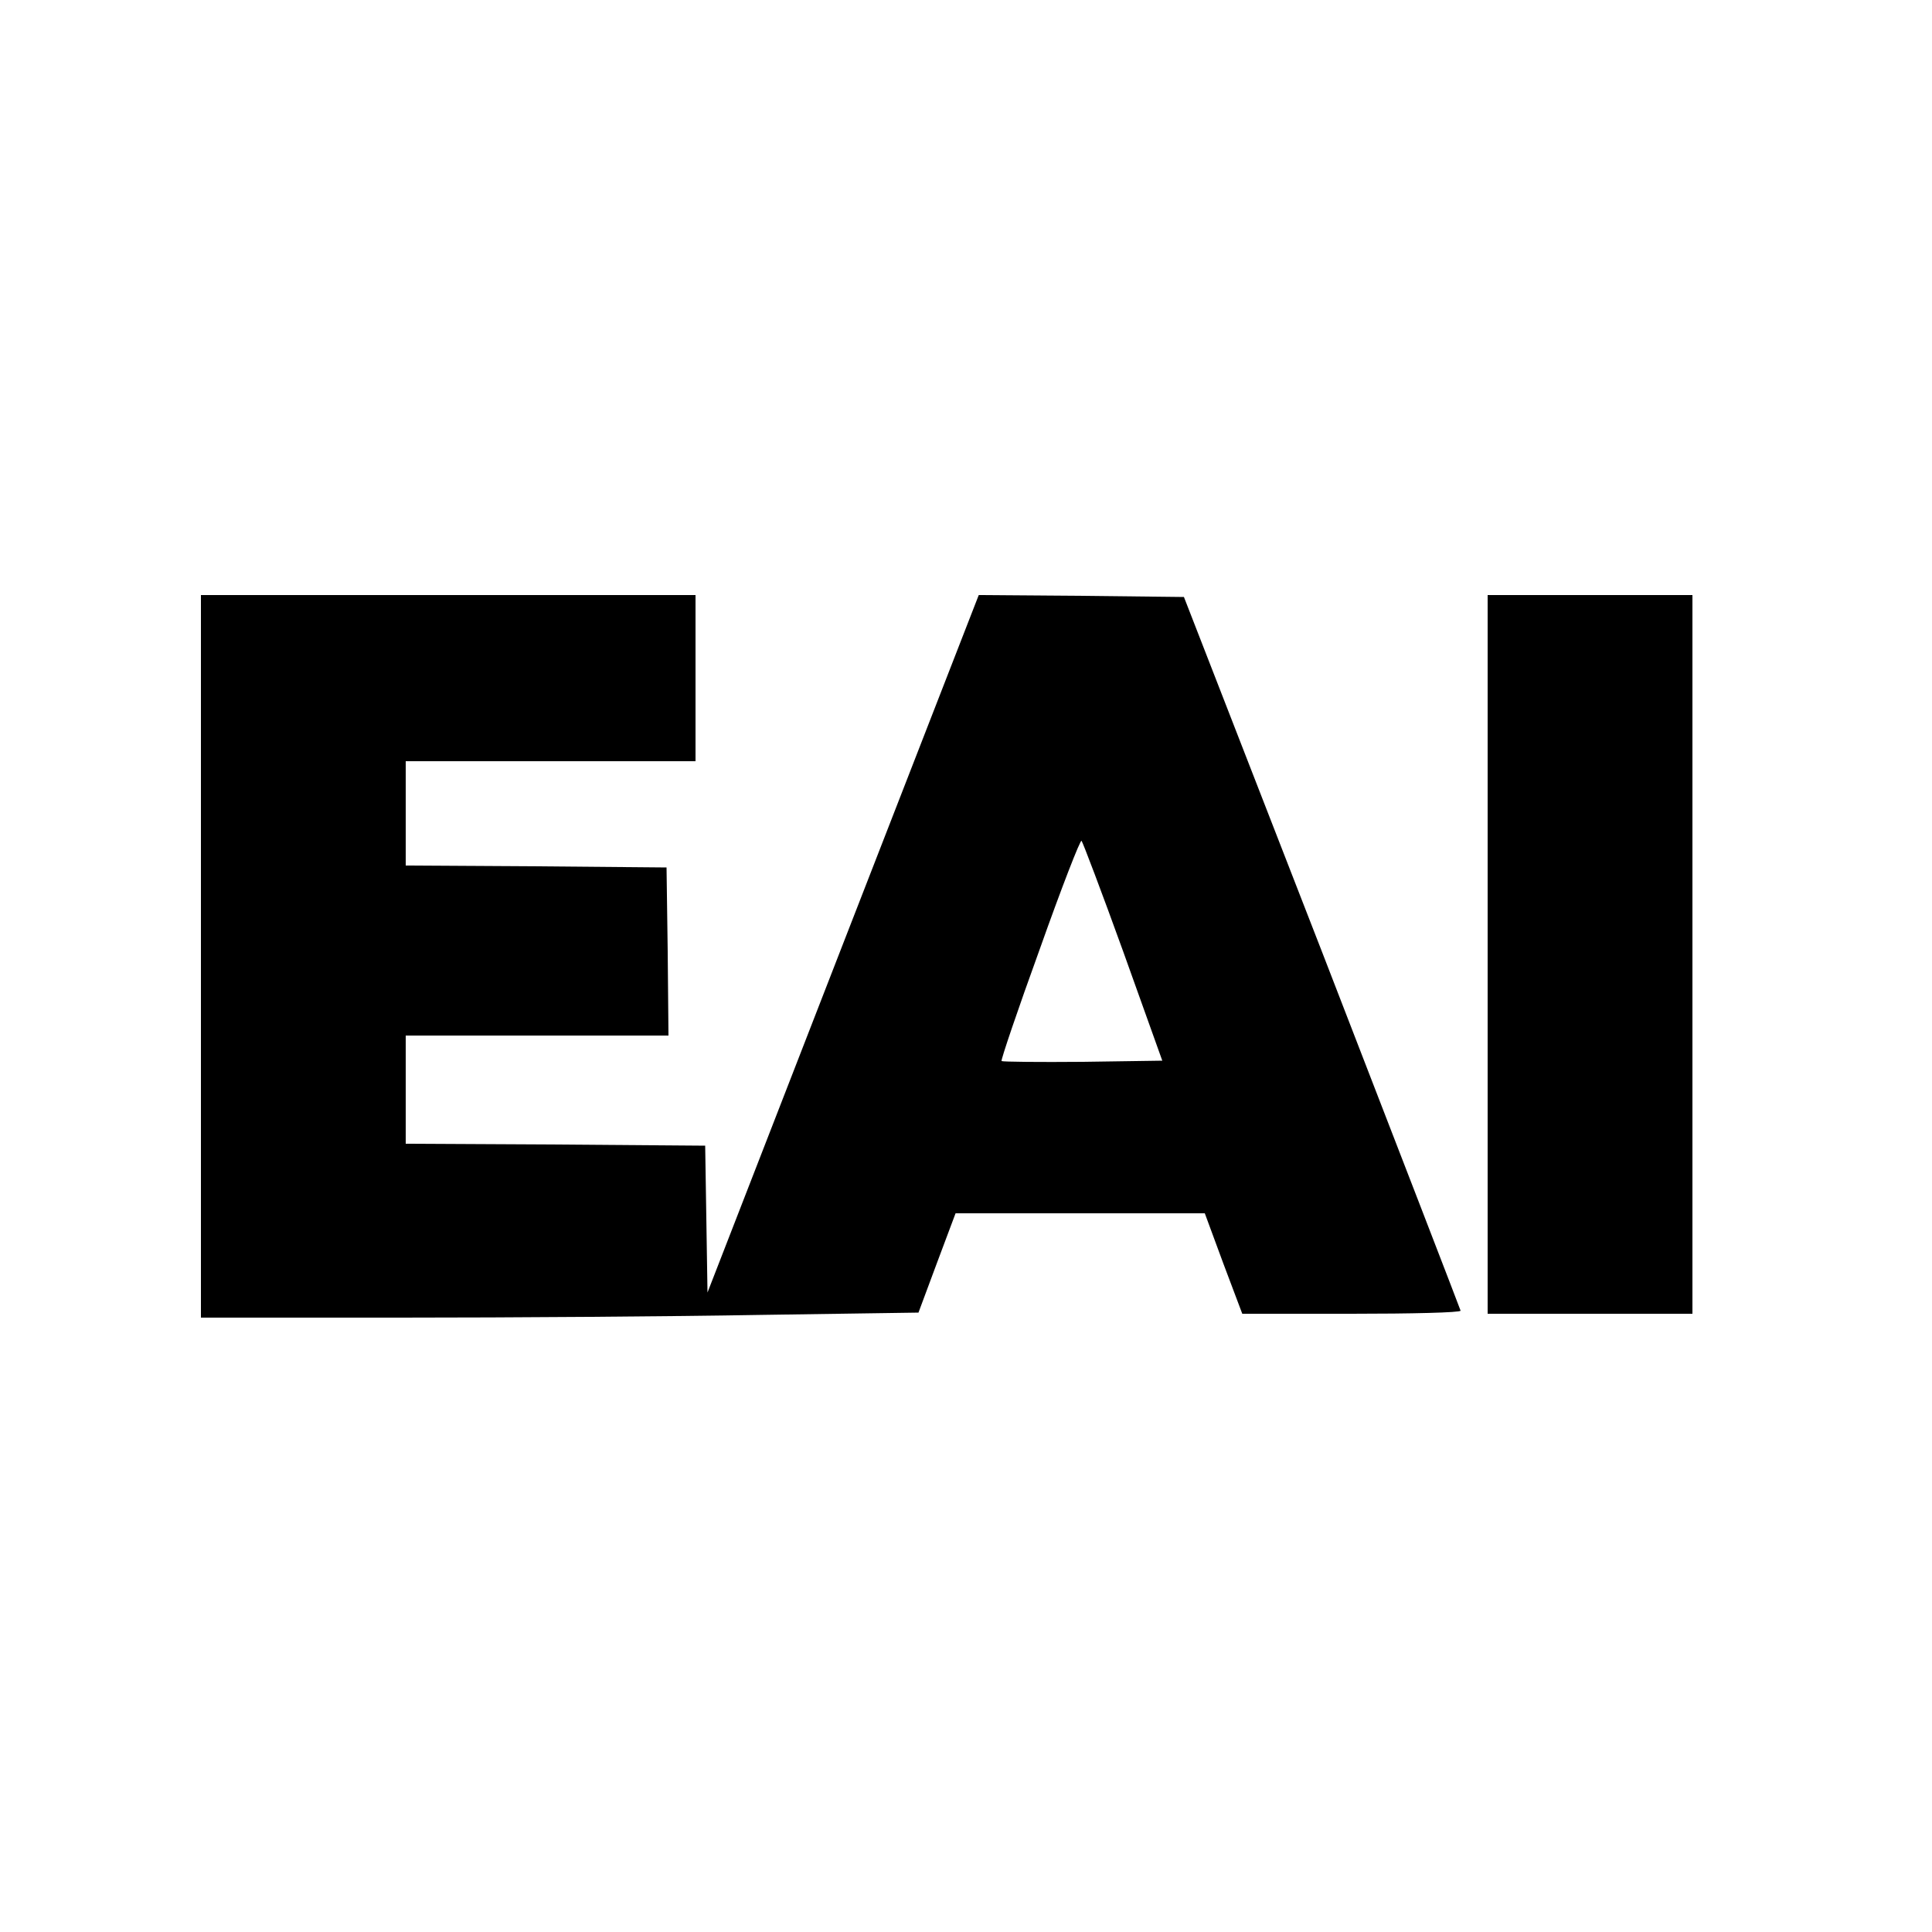 <?xml version="1.0" standalone="no"?>
<!DOCTYPE svg PUBLIC "-//W3C//DTD SVG 20010904//EN"
 "http://www.w3.org/TR/2001/REC-SVG-20010904/DTD/svg10.dtd">
<svg version="1.0" xmlns="http://www.w3.org/2000/svg"
 width="500pt" height="500pt" viewBox="0 0 500 500"
 preserveAspectRatio="xMidYMid meet">
<g transform="translate(0,500) scale(0.1,-0.1)"
fill="#000000" stroke="none">
<path d="M520 2525 l0 -935 518 0 c284 0 702 3 928 7 l411 6 48 129 48 128
323 0 322 0 48 -130 49 -130 283 0 c155 0 282 3 282 8 -1 4 -162 421 -358 927
l-358 920 -266 3 -265 2 -351 -902 -351 -903 -3 190 -3 190 -387 3 -388 2 0
140 0 140 340 0 340 0 -2 218 -3 217 -337 3 -338 2 0 135 0 135 375 0 375 0 0
215 0 215 -640 0 -640 0 0 -935z m2387 12 l101 -282 -205 -3 c-113 -1 -208 0
-211 2 -2 3 42 133 99 290 56 158 105 284 108 280 3 -3 52 -132 108 -287z"/>
<path d="M3850 2530 l0 -930 265 0 265 0 0 930 0 930 -265 0 -265 0 0 -930z"/>
</g>
</svg>
